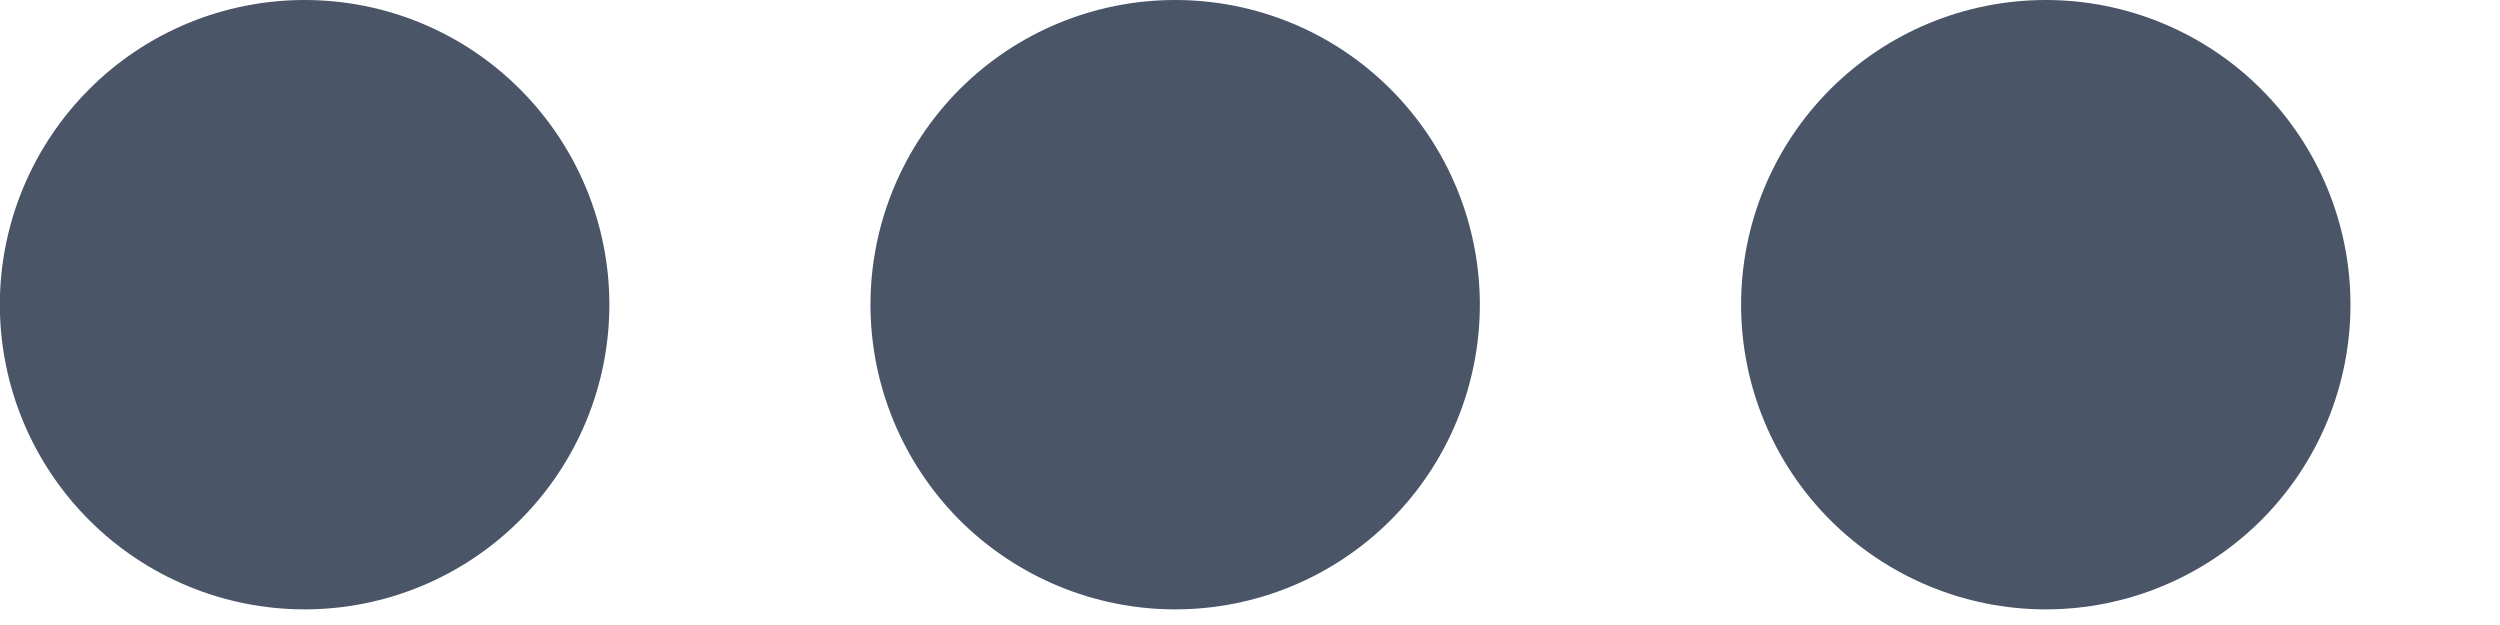 <?xml version="1.0" encoding="utf-8"?>
<svg xmlns="http://www.w3.org/2000/svg" fill="none" height="100%" overflow="visible" preserveAspectRatio="none" style="display: block;" viewBox="0 0 16 4" width="100%">
<g id="dashboard-card-options2">
<g id="fas14">
<g id="fas14-span">
<path d="M-0.001 1.95C-0.001 1.433 0.205 0.937 0.571 0.571C0.936 0.205 1.432 -0 1.95 -0C2.467 -0 2.963 0.205 3.328 0.571C3.694 0.937 3.9 1.433 3.9 1.95C3.9 2.467 3.694 2.963 3.328 3.329C2.963 3.694 2.467 3.9 1.95 3.9C1.432 3.9 0.936 3.694 0.571 3.329C0.205 2.963 -0.001 2.467 -0.001 1.95ZM5.571 1.95C5.571 1.433 5.777 0.937 6.142 0.571C6.508 0.205 7.004 -0 7.521 -0C8.039 -0 8.535 0.205 8.9 0.571C9.266 0.937 9.471 1.433 9.471 1.95C9.471 2.467 9.266 2.963 8.9 3.329C8.535 3.694 8.039 3.9 7.521 3.9C7.004 3.9 6.508 3.694 6.142 3.329C5.777 2.963 5.571 2.467 5.571 1.95ZM13.093 -0C13.61 -0 14.106 0.205 14.472 0.571C14.838 0.937 15.043 1.433 15.043 1.95C15.043 2.467 14.838 2.963 14.472 3.329C14.106 3.694 13.61 3.9 13.093 3.9C12.576 3.9 12.08 3.694 11.714 3.329C11.348 2.963 11.143 2.467 11.143 1.95C11.143 1.433 11.348 0.937 11.714 0.571C12.08 0.205 12.576 -0 13.093 -0Z" fill="#4A5568" id="Vector"/>
</g>
</g>
</g>
</svg>